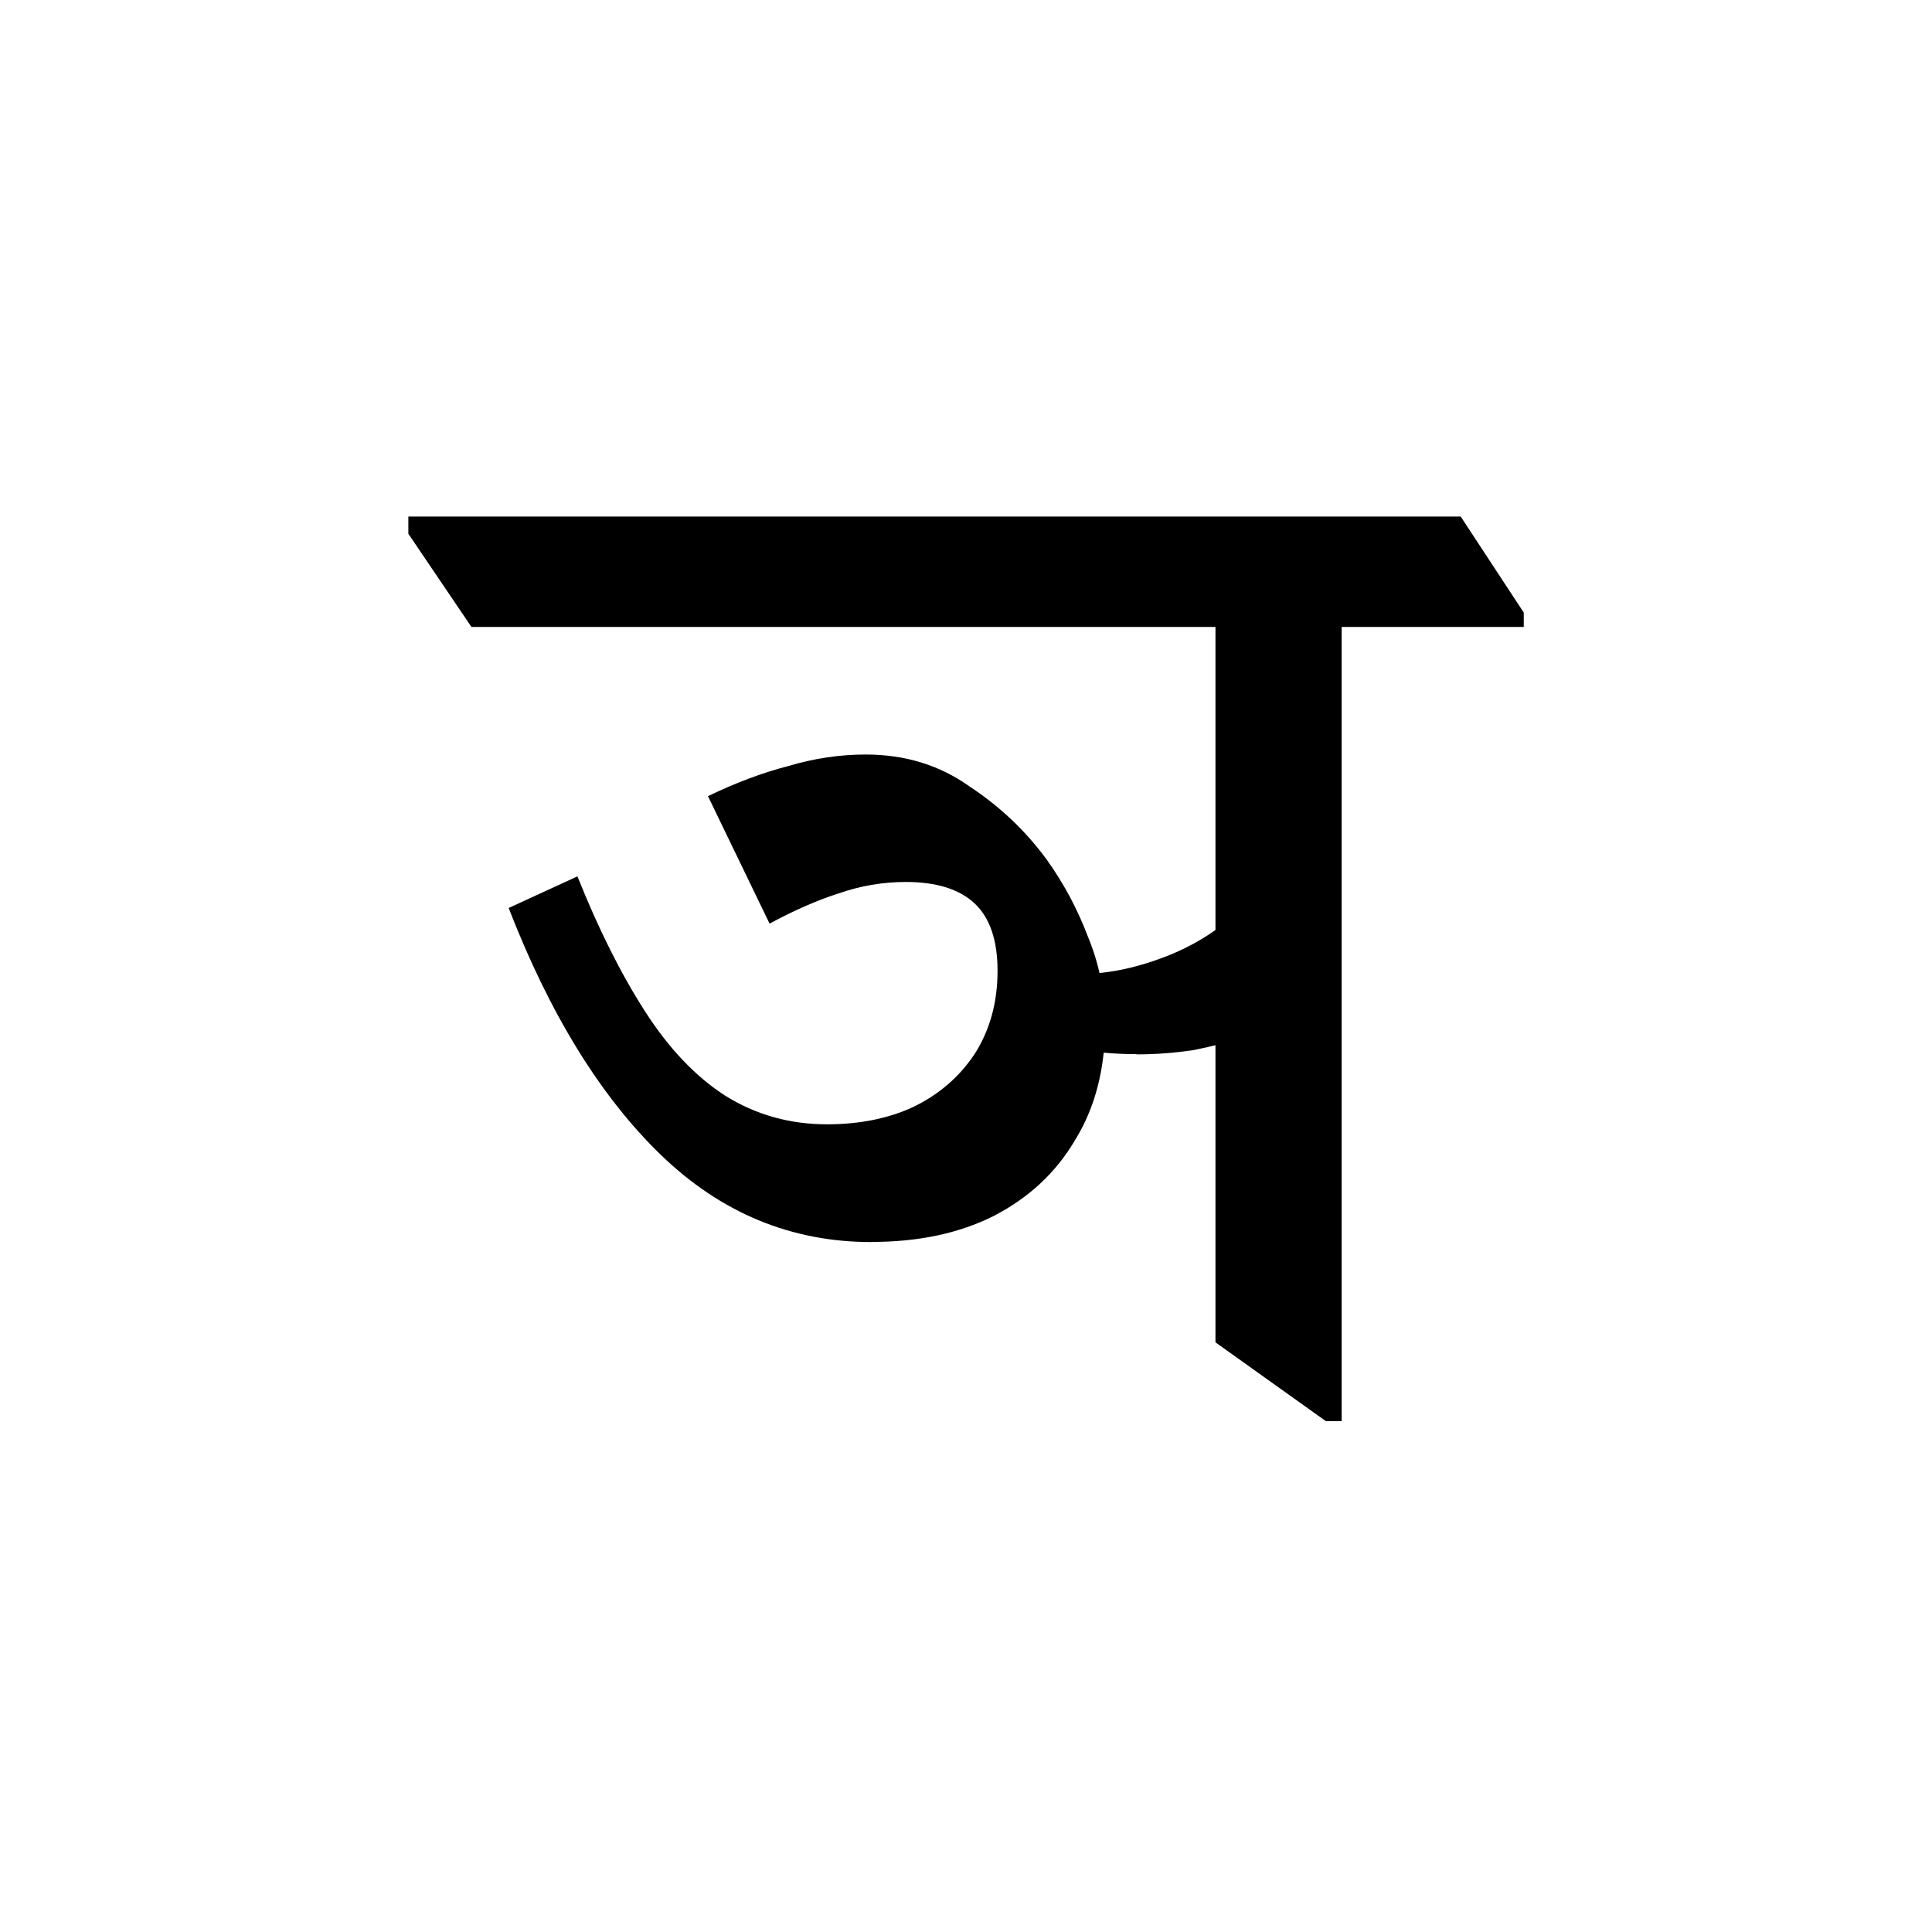 <?xml version="1.0" encoding="UTF-8" standalone="no"?>
<!-- Created with Inkscape (http://www.inkscape.org/) -->

<svg
   width="64"
   height="64"
   viewBox="0 0 16.933 16.933"
   version="1.1"
   id="svg5"
   sodipodi:docname="न.svg"
   inkscape:version="1.2.1 (9c6d41e410, 2022-07-14)"
   xmlns:inkscape="http://www.inkscape.org/namespaces/inkscape"
   xmlns:sodipodi="http://sodipodi.sourceforge.net/DTD/sodipodi-0.dtd"
   xmlns="http://www.w3.org/2000/svg"
   xmlns:svg="http://www.w3.org/2000/svg">
  <sodipodi:namedview
     id="namedview7"
     pagecolor="#505050"
     bordercolor="#eeeeee"
     borderopacity="1"
     inkscape:showpageshadow="0"
     inkscape:pageopacity="0"
     inkscape:pagecheckerboard="0"
     inkscape:deskcolor="#505050"
     inkscape:document-units="mm"
     showgrid="false"
     inkscape:zoom="6.7277217"
     inkscape:cx="12.782931"
     inkscape:cy="32.031646"
     inkscape:window-width="1920"
     inkscape:window-height="991"
     inkscape:window-x="-9"
     inkscape:window-y="-9"
     inkscape:window-maximized="1"
     inkscape:current-layer="text236" />
  <defs
     id="defs2" />
  <g
     inkscape:label="Layer 1"
     inkscape:groupmode="layer"
     id="layer1">
    <g
       aria-label="औ"
       id="text236"
       style="font-size:16.65px;line-height:0.95;text-align:center;text-anchor:middle;stroke-width:0.416">
      <g
         aria-label="ञ"
         id="text343"
         style="font-size:12.565px;stroke-width:0.131">
        <path
           d="m 7.637,10.886 q -1.055,0 -1.847,-0.766 Q 4.999,9.353 4.458,7.958 L 5.061,7.681 q 0.276,0.691 0.591,1.181 0.314,0.49 0.704,0.741 0.402,0.251 0.892,0.251 0.427,0 0.754,-0.151 0.339,-0.163 0.54,-0.465 0.201,-0.314 0.201,-0.729 0,-0.402 -0.201,-0.591 -0.201,-0.188 -0.603,-0.188 -0.302,0 -0.591,0.101 -0.276,0.088 -0.603,0.264 L 6.205,6.978 Q 6.569,6.802 6.909,6.714 7.248,6.613 7.587,6.613 q 0.515,0 0.905,0.276 0.402,0.264 0.679,0.641 0.226,0.314 0.364,0.679 0.151,0.364 0.151,0.766 0,0.591 -0.264,1.018 -0.251,0.427 -0.716,0.666 -0.452,0.226 -1.068,0.226 z M 9.962,9.239 q -0.151,0 -0.289,-0.013 -0.126,-0.025 -0.264,-0.05 L 9.233,8.536 q 0.063,0 0.126,0 0.063,0 0.113,0 0.377,0 0.804,-0.176 0.44,-0.188 0.704,-0.515 l -0.126,1.257 q -0.138,0.05 -0.39,0.101 -0.251,0.038 -0.503,0.038 z M 11.621,12.456 10.653,11.765 V 5.105 h 1.106 V 12.456 Z M 4.132,5.495 3.579,4.678 V 4.527 H 12.802 l 0.553,0.842 v 0.126 z"
           style="font-family:'Noto Serif Devanagari';-inkscape-font-specification:'Noto Serif Devanagari'"
           id="path1230" />
      </g>
    </g>
  </g>
</svg>
